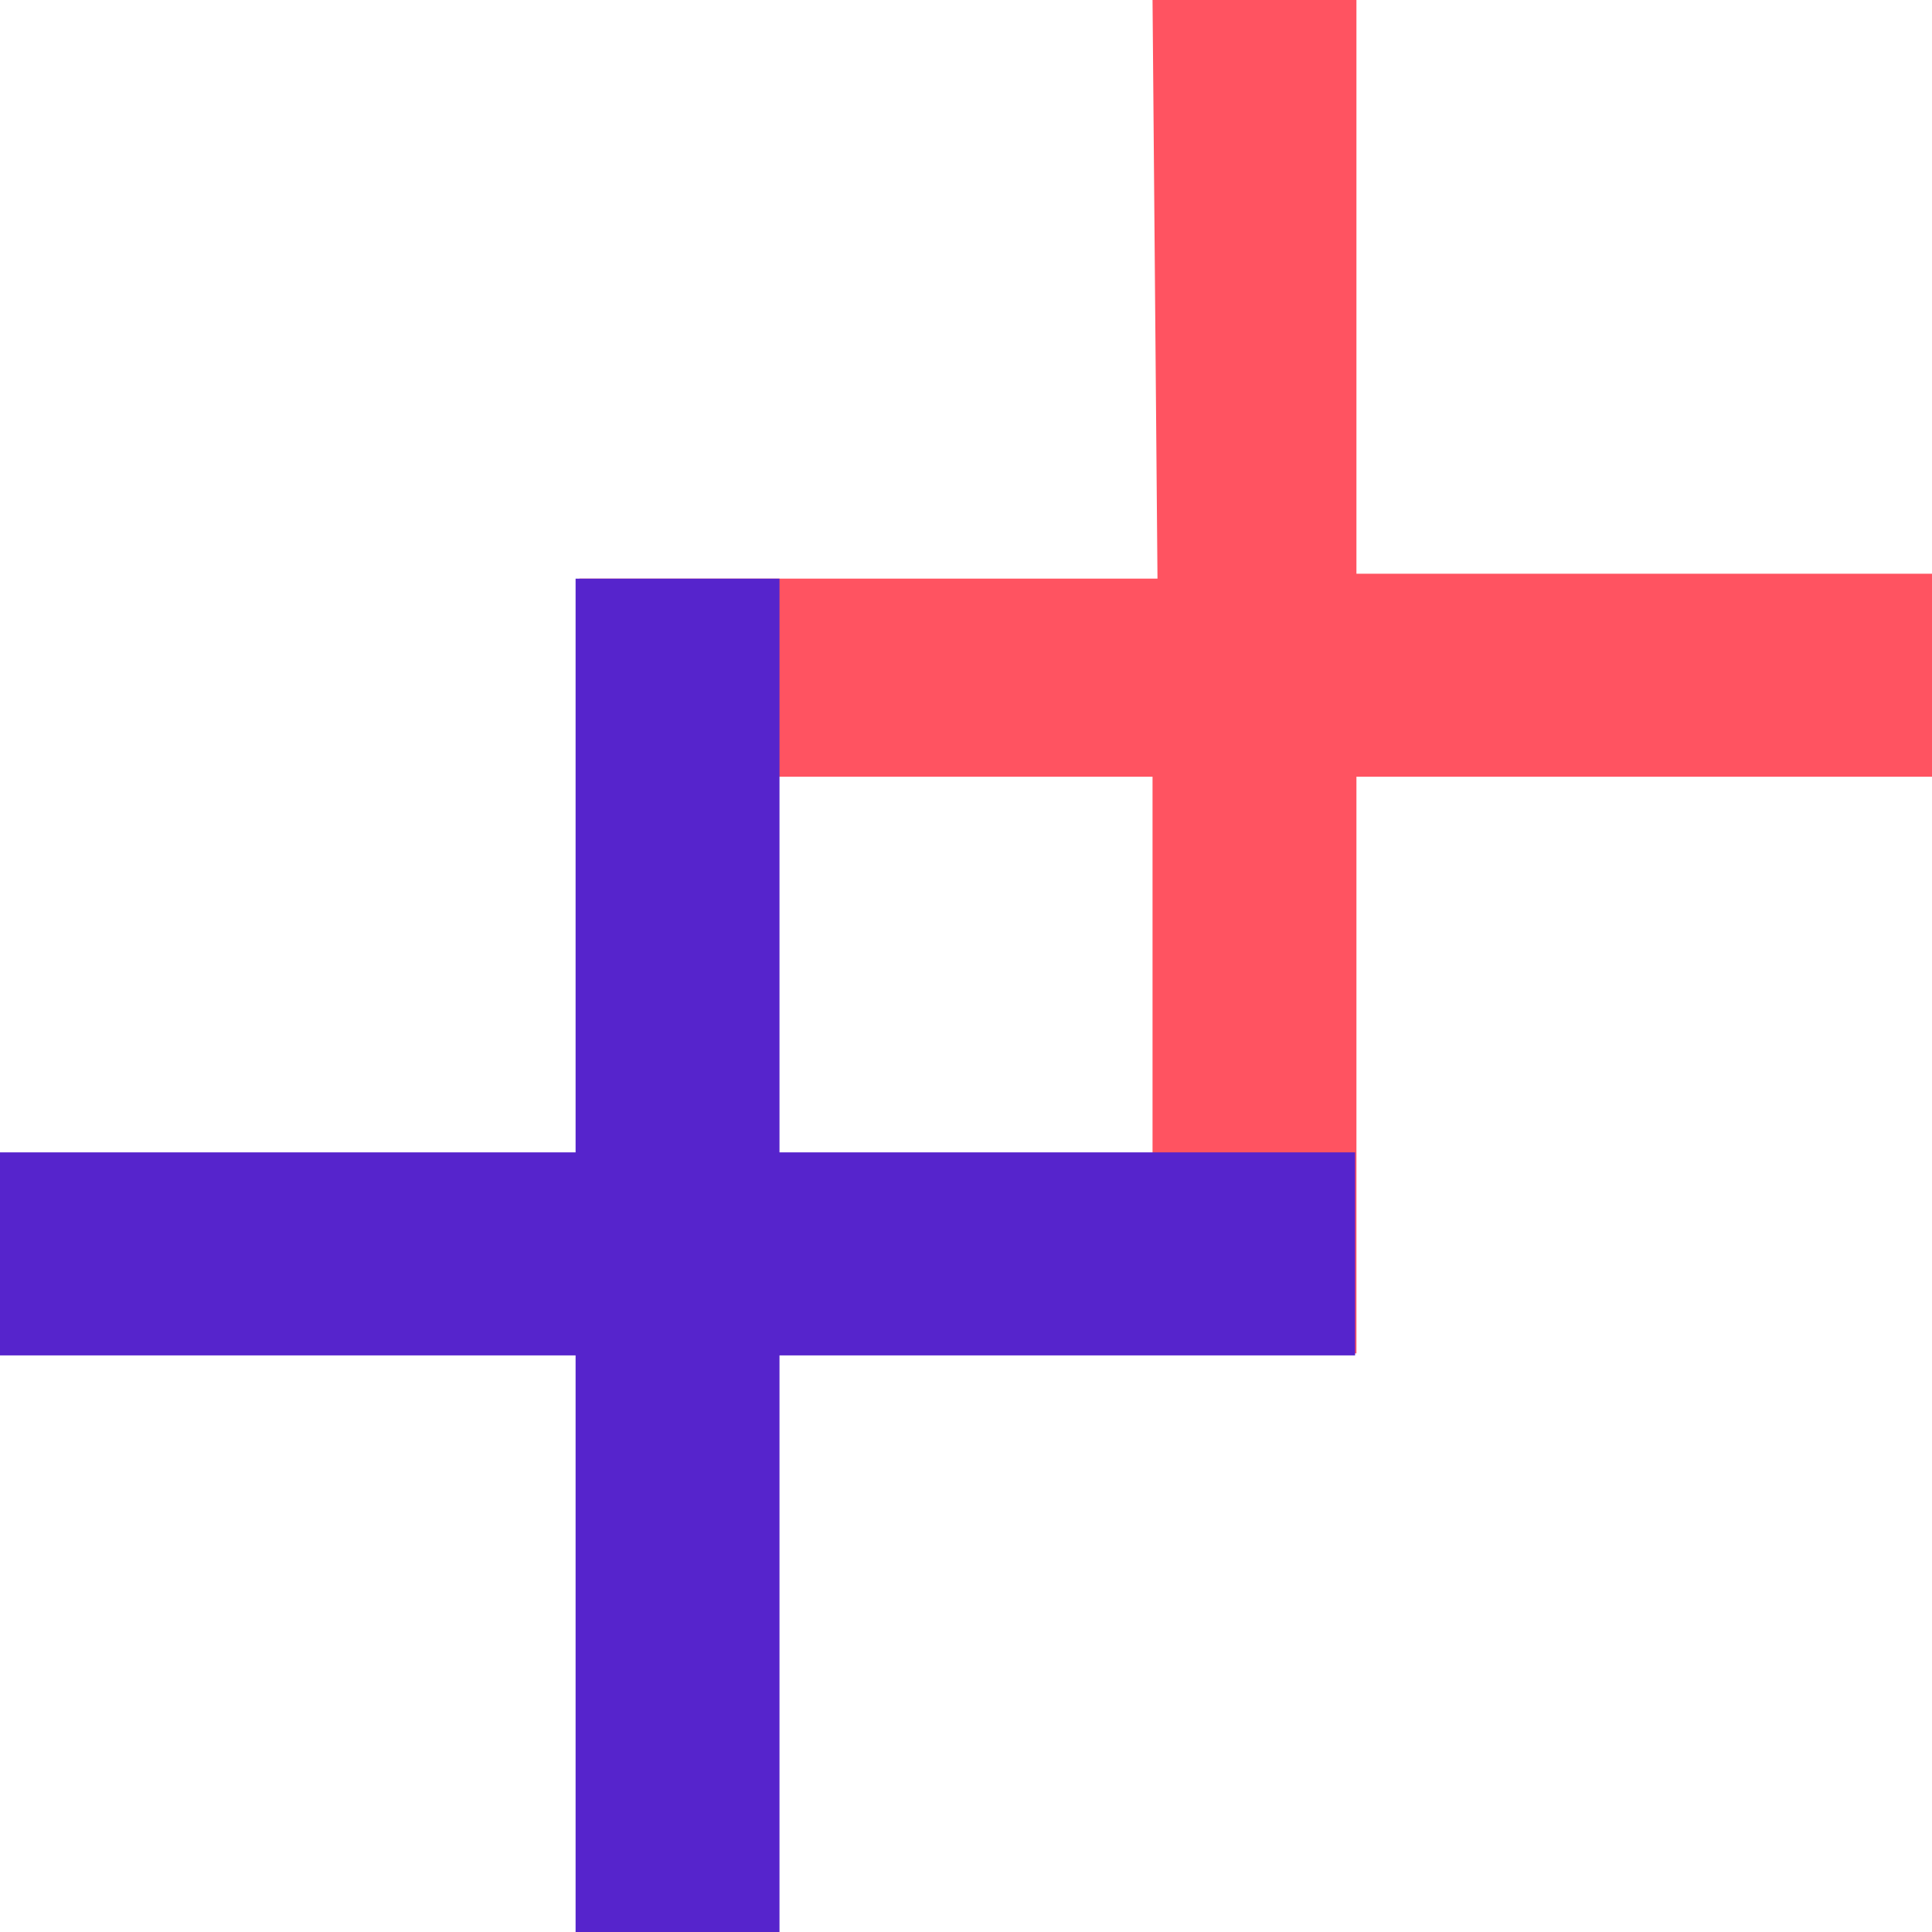 <svg width="80" height="80" viewBox="0 0 80 80" fill="none" xmlns="http://www.w3.org/2000/svg">
<path d="M56.167 0H47.724L47.929 23.96H23.992V32.163H47.724V56.04H56.167V32.163H80.001V23.756H56.167V0Z" fill="#FF5361"/>
<path d="M32.277 23.961H23.834V47.717H0V56.124H23.834V80.001H32.277V56.124H56.111V47.717H32.277V23.961Z" fill="#5624CC" style="mix-blend-mode:multiply"/>
</svg>
